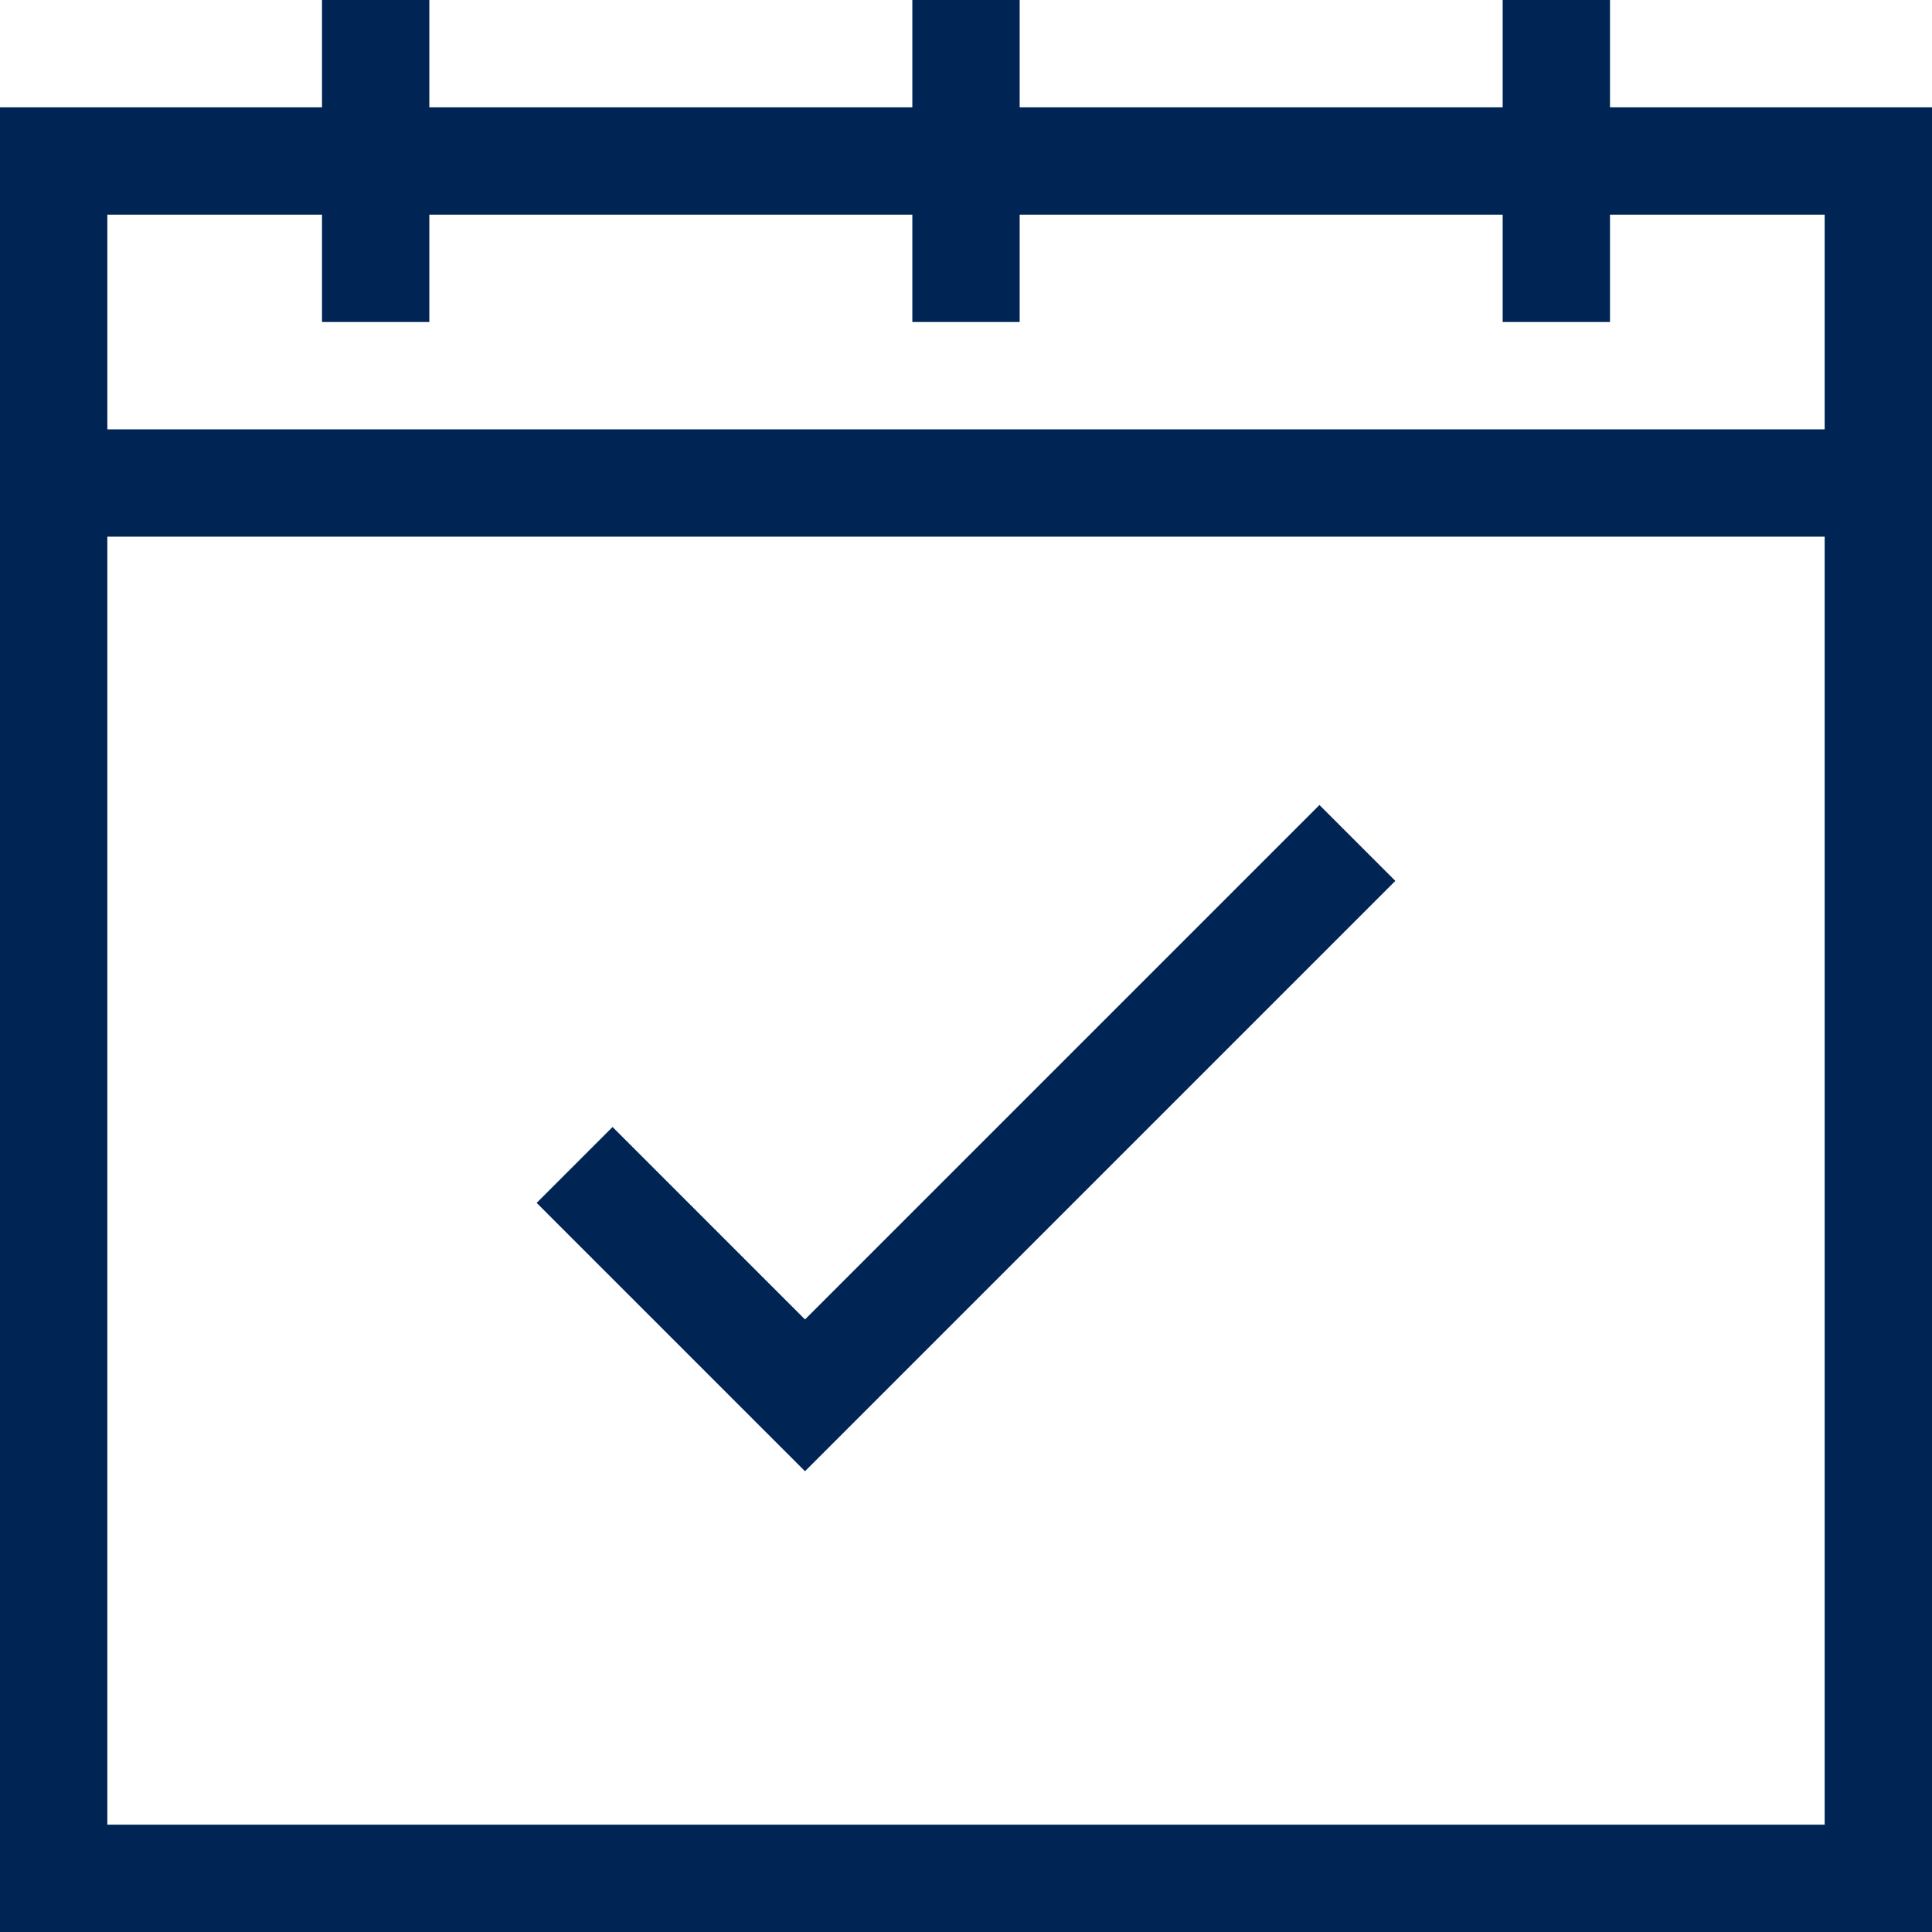 <svg width="16" height="16" viewBox="0 0 36 36" fill="none" xmlns="http://www.w3.org/2000/svg">
<path fill-rule="evenodd" clip-rule="evenodd" d="M30 2H36V36H0V2H6V0H8V2H17V0H19V2H28V0H30V2ZM6 4V6H8V4H17V6H19V4H28V6H30V4H34V8H2V4H6ZM34 34V10H2V34H34Z" fill="#002554"></path>
<path d="M26 16.414L24.586 15L15 24.586L11.414 21L10 22.414L15 27.414L26 16.414Z" fill="#002554"></path>
</svg>